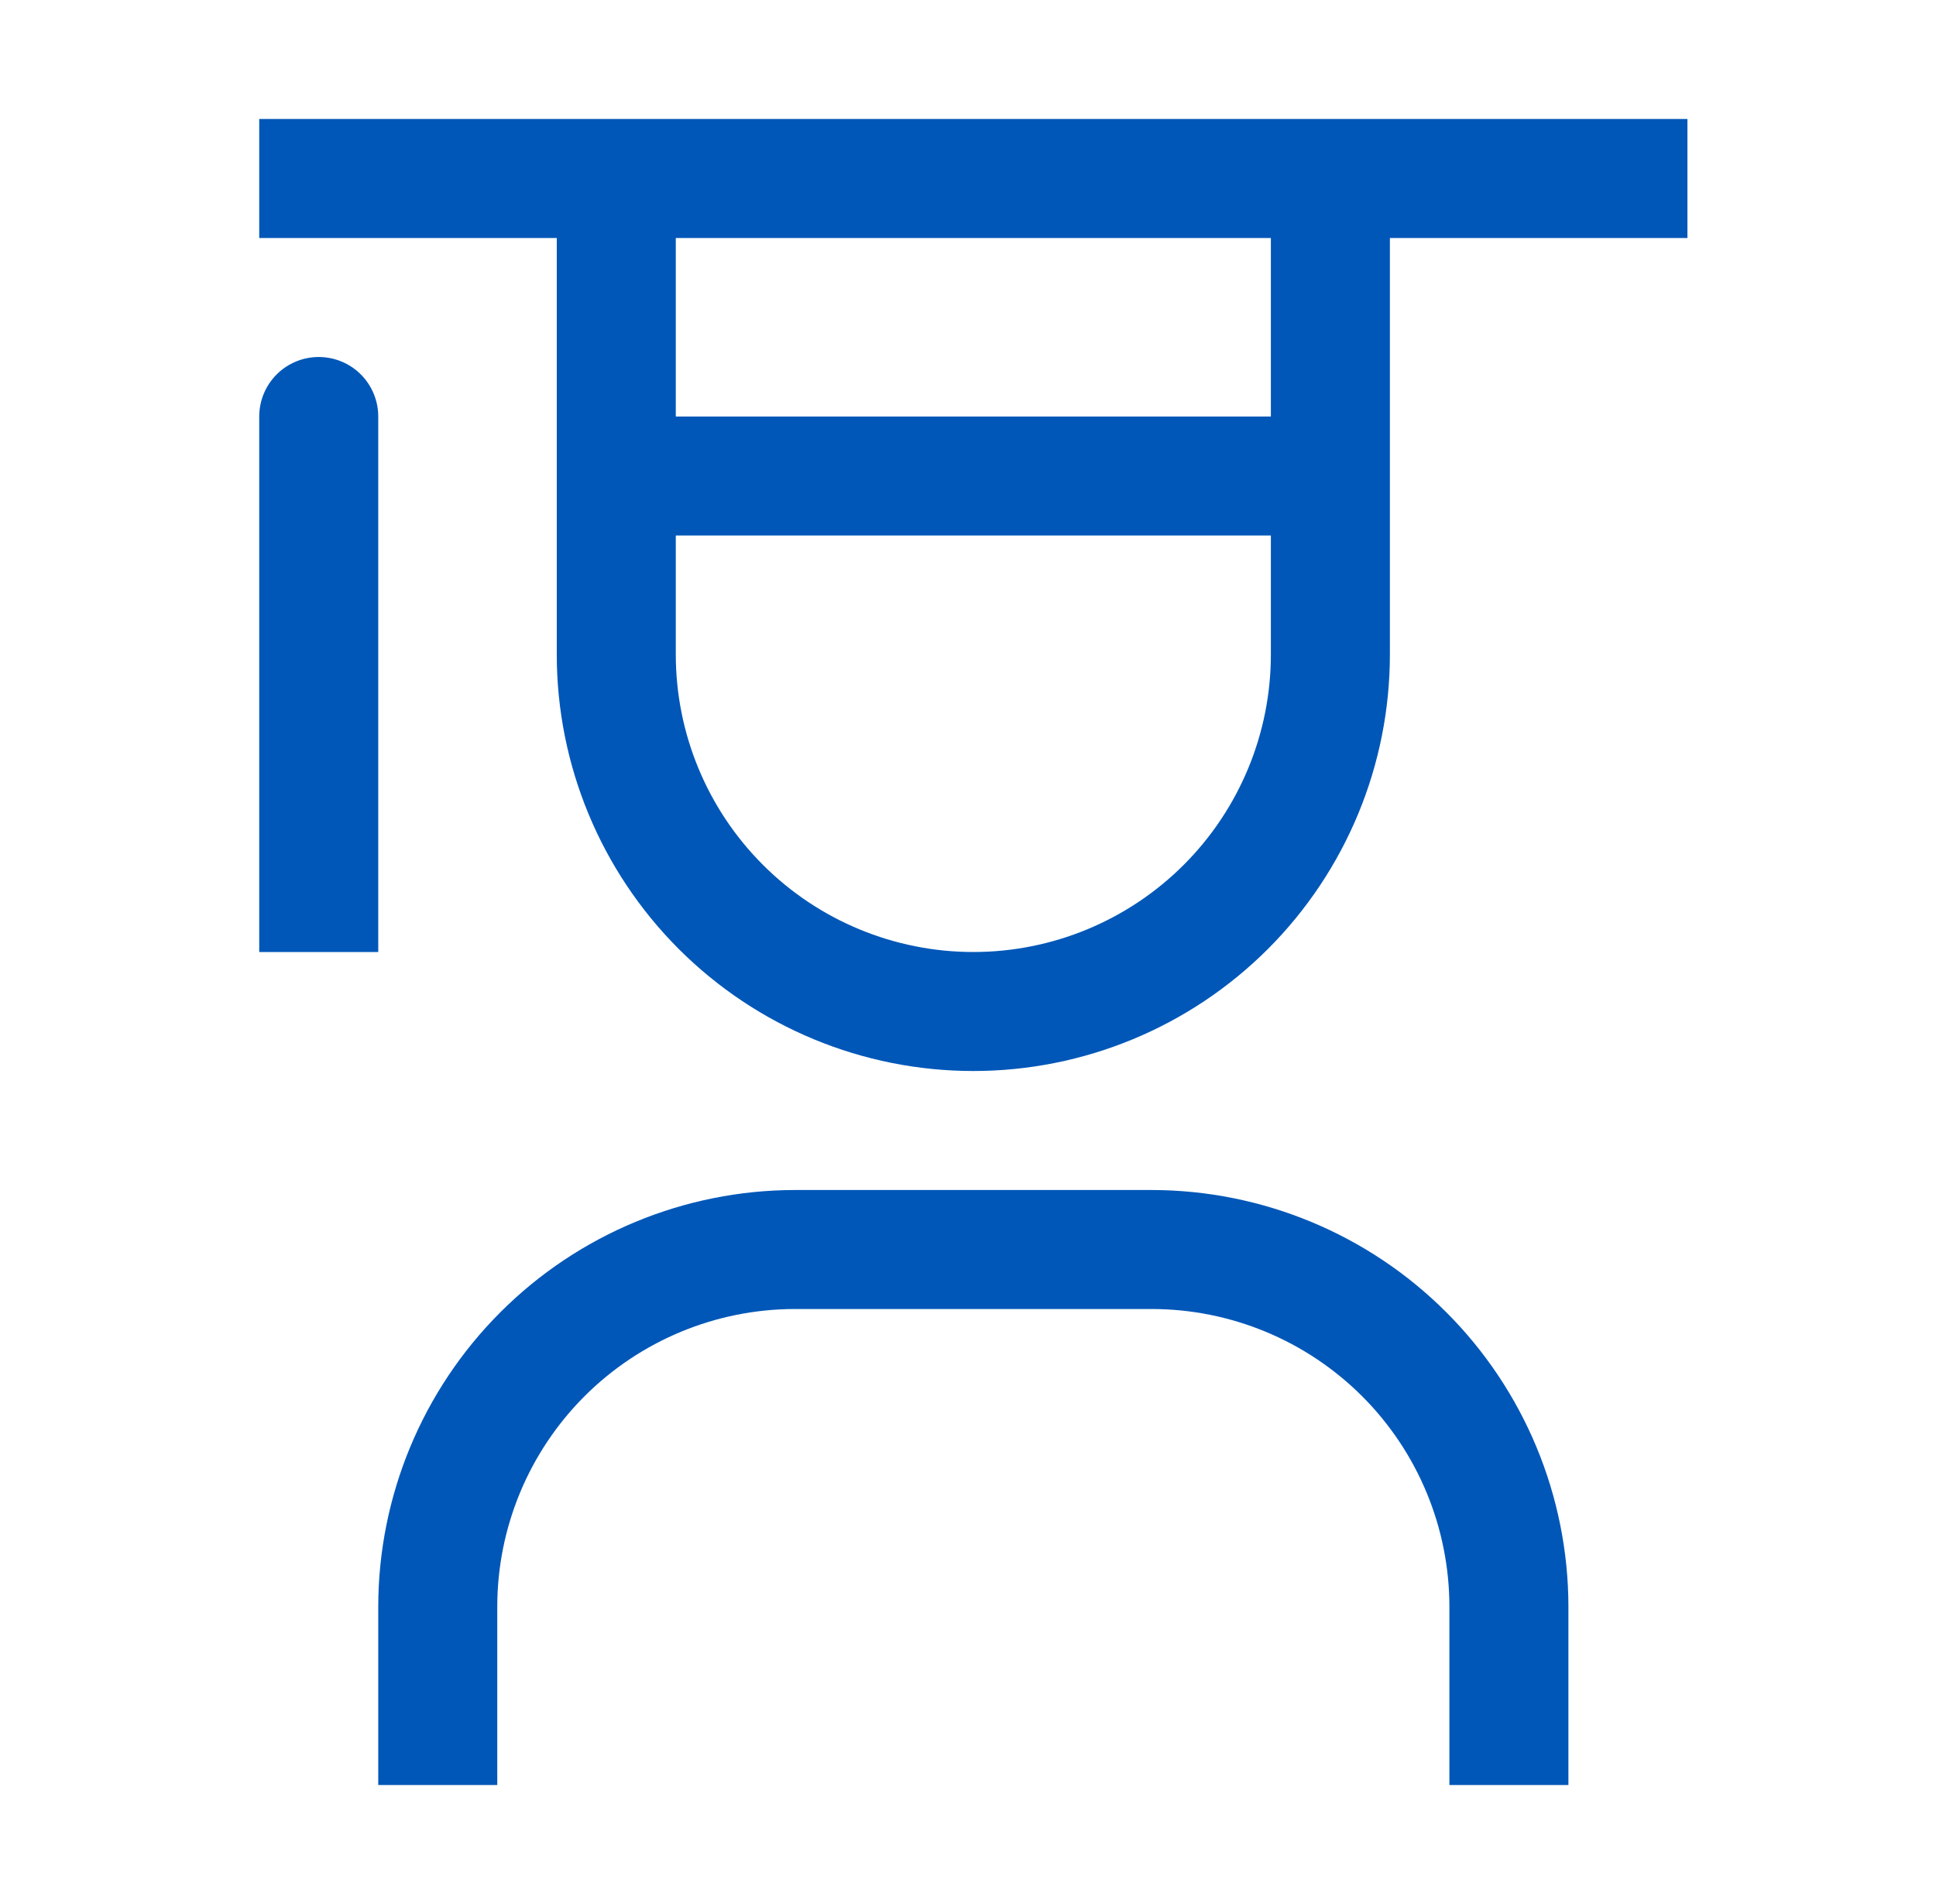 <svg width="61" height="60" viewBox="0 0 61 60" fill="none" xmlns="http://www.w3.org/2000/svg">
<path d="M49.418 56.25H45.668V50.625C45.665 48.139 44.676 45.757 42.919 43.999C41.161 42.242 38.779 41.253 36.293 41.25H25.043C22.558 41.253 20.175 42.242 18.417 43.999C16.66 45.757 15.671 48.139 15.668 50.625V56.25H11.918L11.918 50.625C11.923 47.146 13.307 43.81 15.768 41.35C18.228 38.889 21.564 37.505 25.043 37.5H36.293C39.772 37.505 43.108 38.889 45.568 41.35C48.029 43.81 49.413 47.146 49.418 50.625V56.25ZM10.043 11.25C9.546 11.25 9.069 11.447 8.717 11.799C8.366 12.151 8.168 12.628 8.168 13.125V30H11.918V13.125C11.918 12.628 11.72 12.151 11.369 11.799C11.017 11.447 10.54 11.25 10.043 11.25Z" fill="#0057B8"/>
<path d="M8.168 3.75V7.5H17.543V20.625C17.543 24.106 18.926 27.444 21.387 29.906C23.849 32.367 27.187 33.75 30.668 33.75C34.149 33.75 37.487 32.367 39.949 29.906C42.41 27.444 43.793 24.106 43.793 20.625V7.5L53.168 7.5V3.75L8.168 3.75ZM21.293 7.5L40.043 7.5V13.125H21.293V7.5ZM30.668 30C28.182 30 25.797 29.012 24.039 27.254C22.281 25.496 21.293 23.111 21.293 20.625V16.875H40.043V20.625C40.043 23.111 39.055 25.496 37.297 27.254C35.539 29.012 33.154 30 30.668 30Z" fill="#0057B8"/>
</svg>
